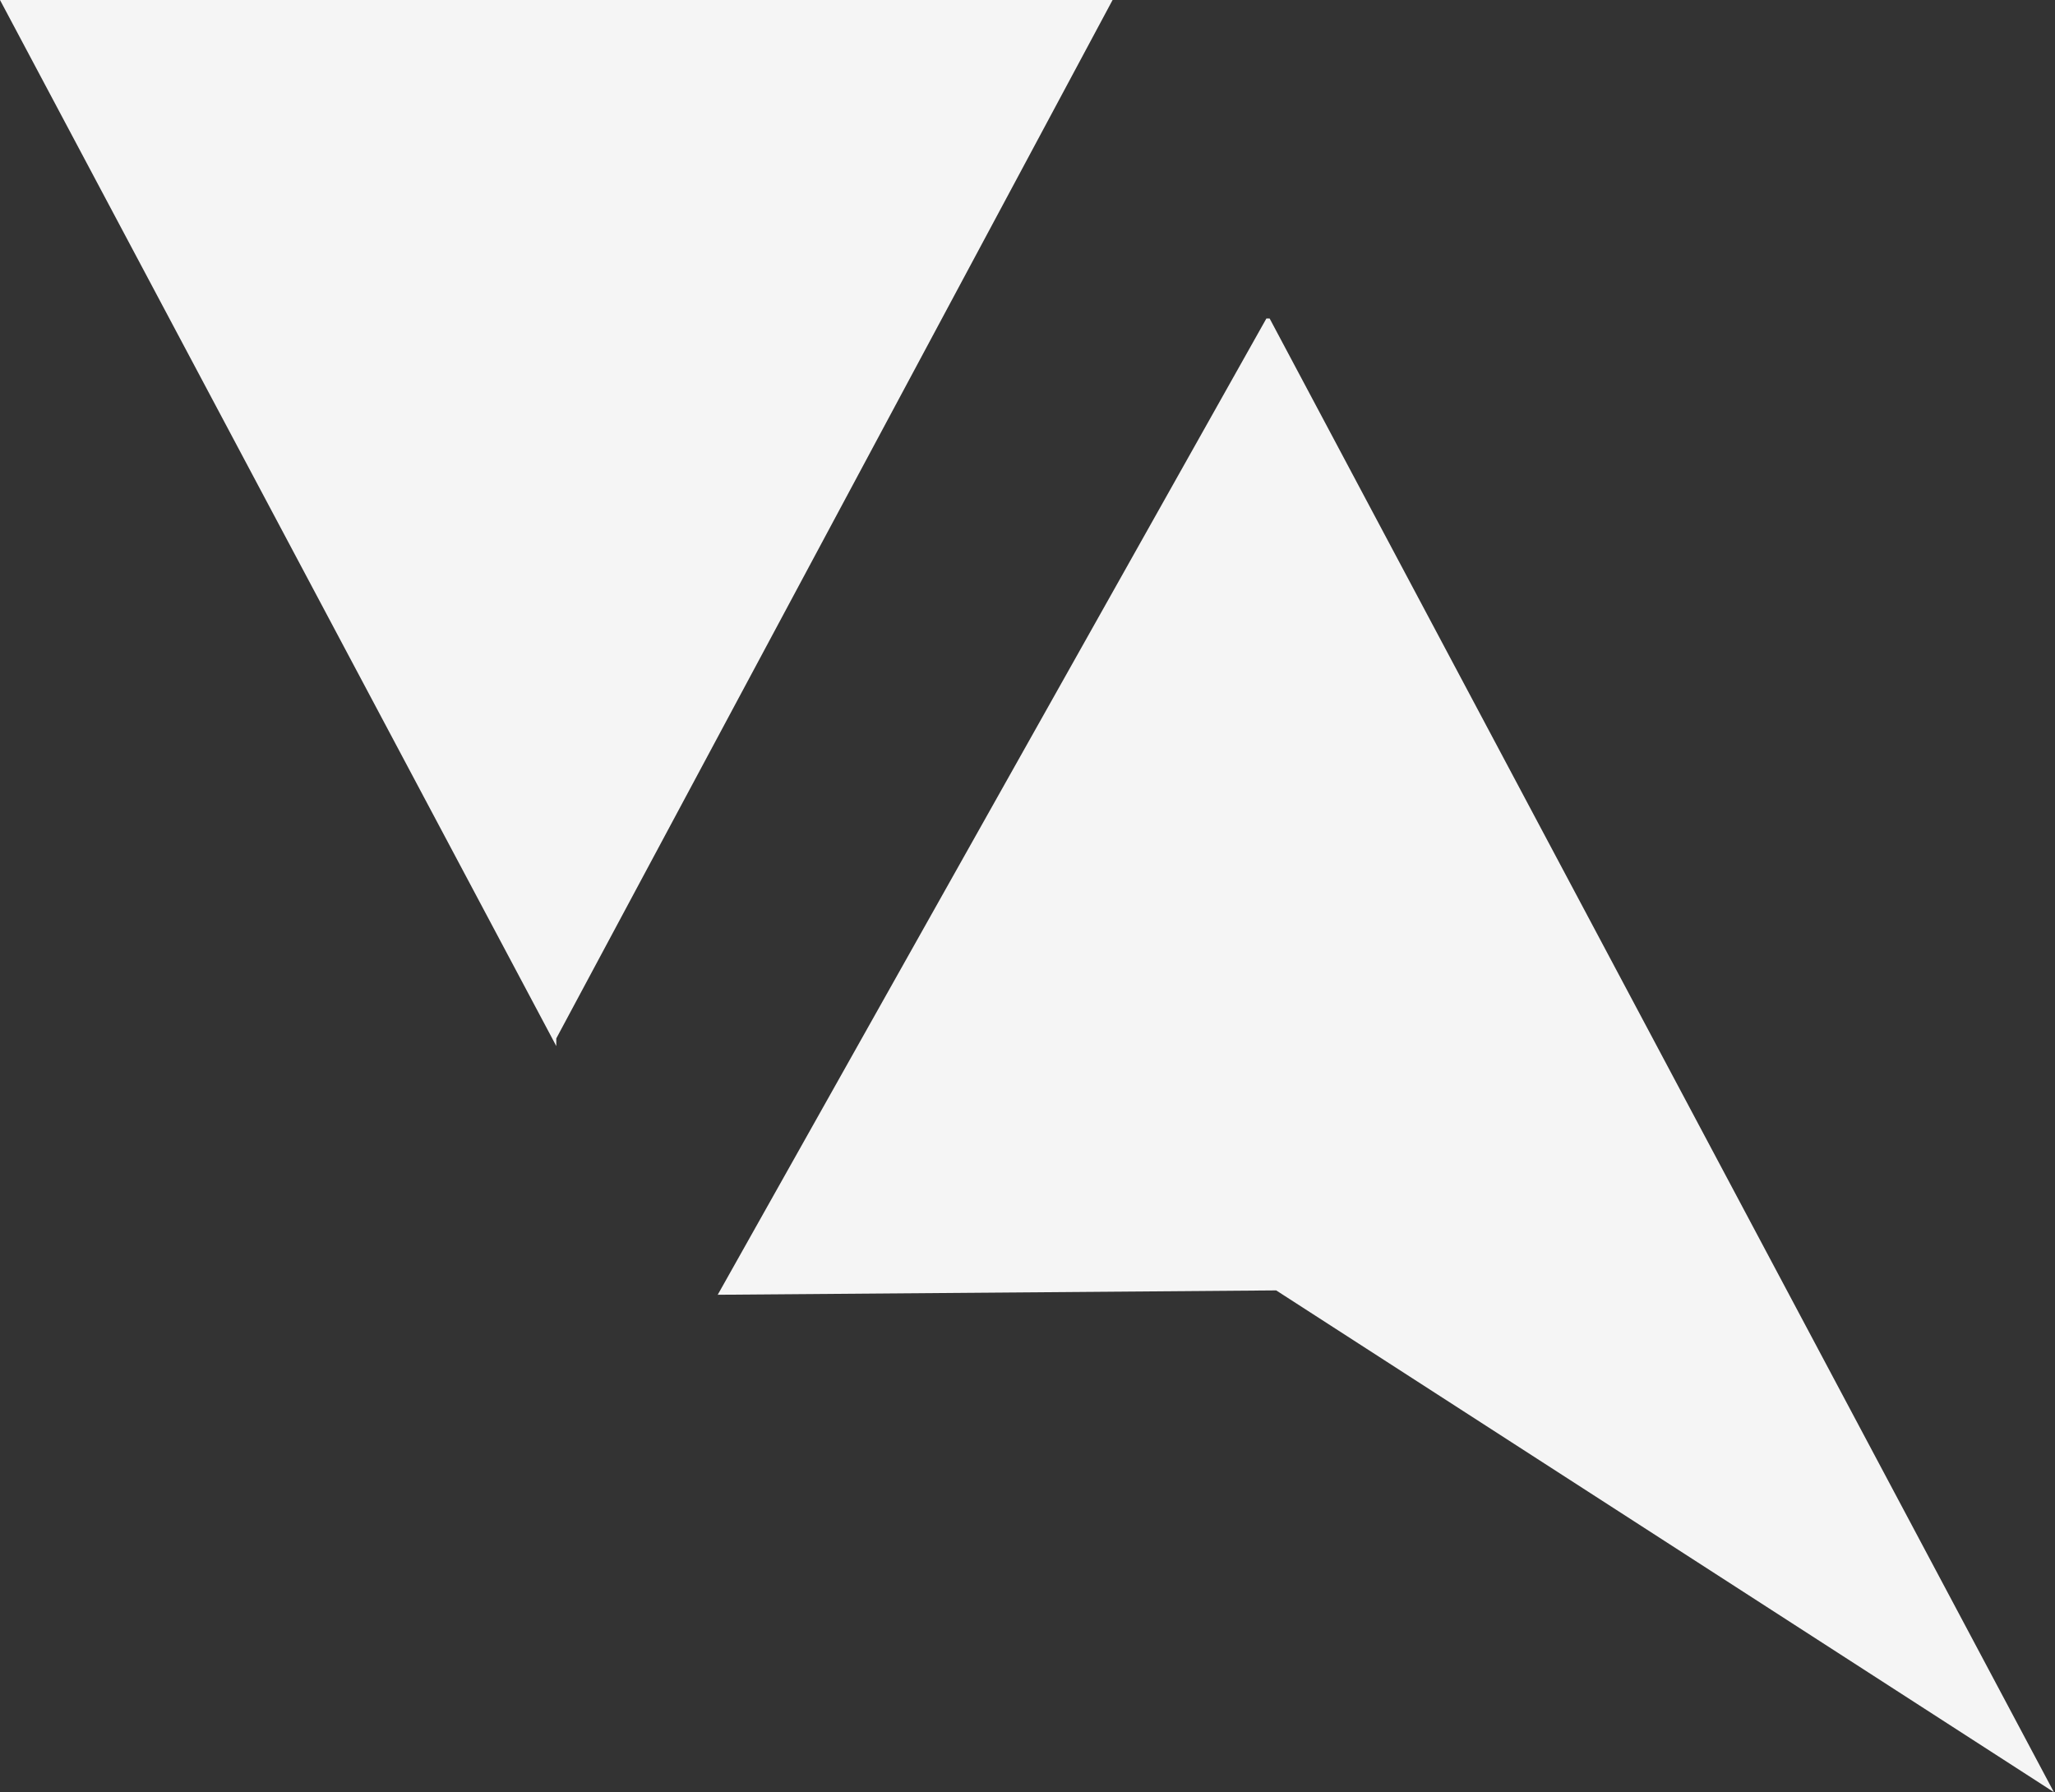 <?xml version="1.0" encoding="utf-8"?>
<!-- Generator: Adobe Illustrator 25.2.1, SVG Export Plug-In . SVG Version: 6.00 Build 0)  -->
<svg version="1.1" id="Ebene_1" xmlns="http://www.w3.org/2000/svg" xmlns:xlink="http://www.w3.org/1999/xlink" x="0px" y="0px"
	 viewBox="0 0 188.4 164.3" style="enable-background:new 0 0 188.4 164.3;" xml:space="preserve">
<rect x="0" y="0" width="188.4" height="164.3" fill="#333333" stroke="none"/>
<style type="text/css">
	.st0{fill:#F5F5F5;}
</style>
<path id="Pfad_392" class="st0" d="M116.4,29.2l71.9,135.1l-71.3-46l-51.2,0.4l50.3-89.5L116.4,29.2z"/>
<path id="Pfad_393" class="st0" d="M102,0L51,95.2v0.7L0,0H102z"/>
</svg>
